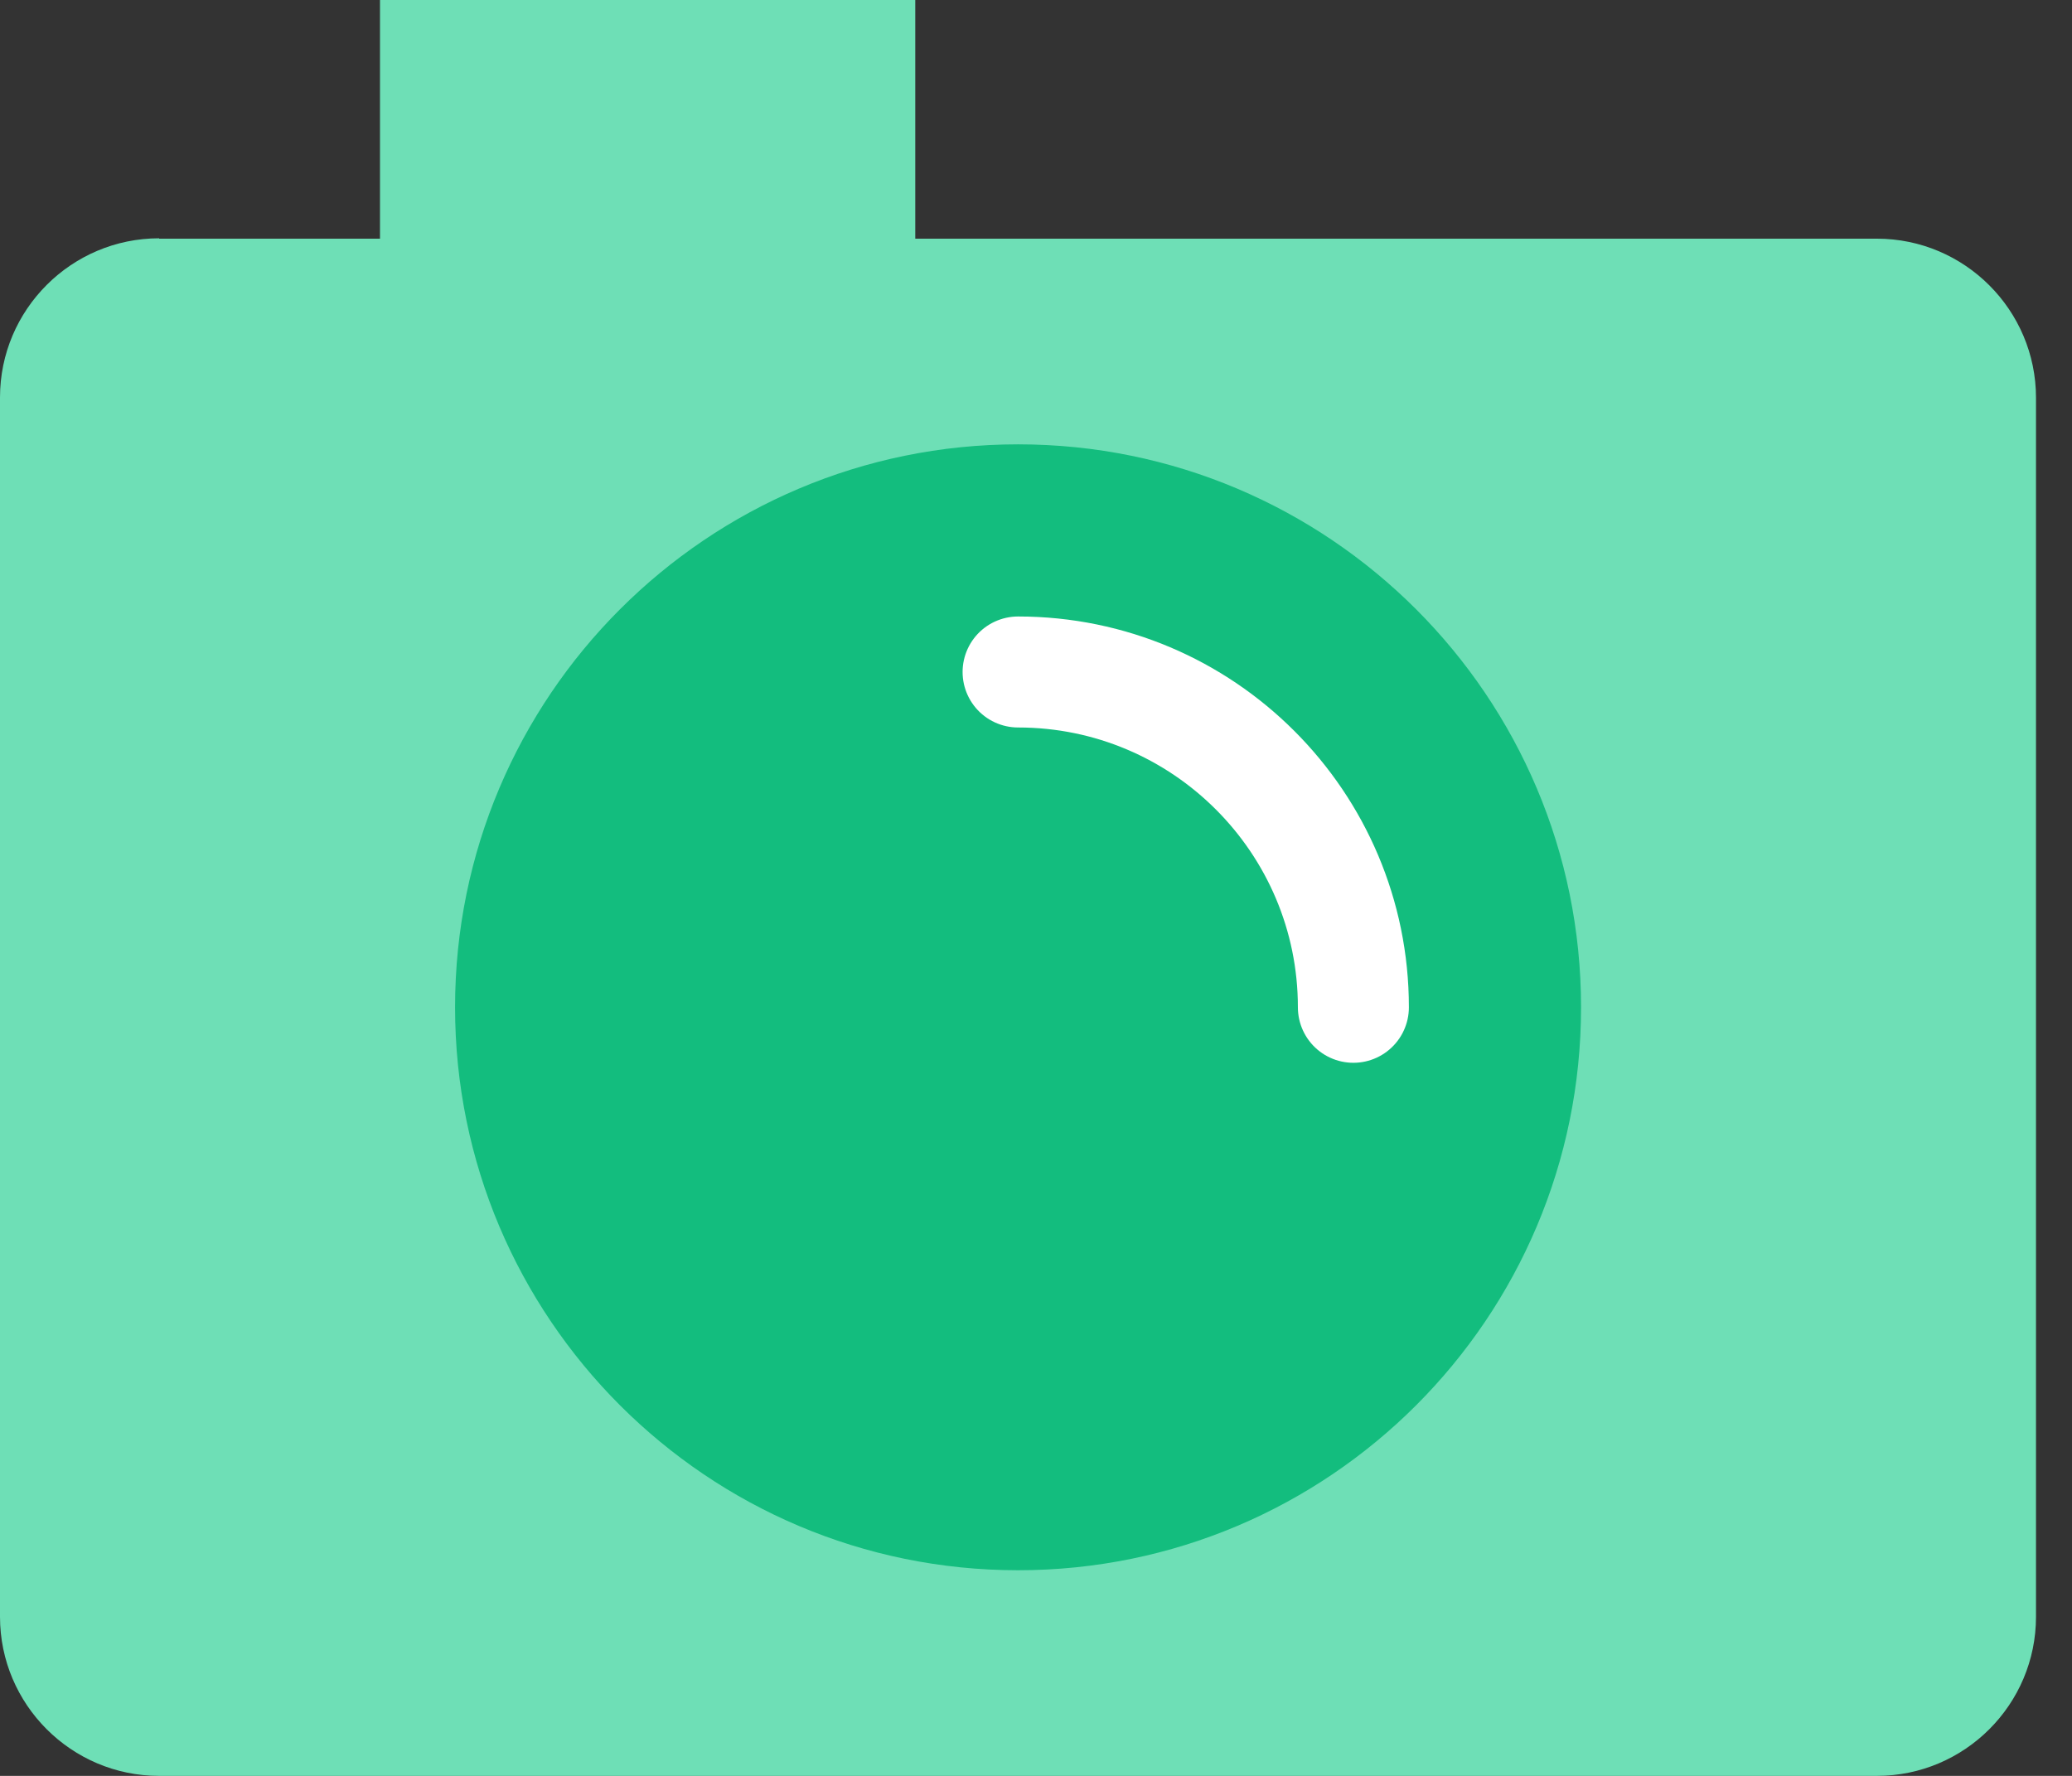 <svg width="56" height="48" viewBox="0 0 56 48" fill="none" xmlns="http://www.w3.org/2000/svg">
<rect x="0" y="0" width="56" height="48" fill="#333333" stroke="none"/>
<path d="M10.27 6.979V0H24.737V6.979" fill="#6EDFB6"/>
<path d="M4.301 6.451H50.726C53.098 6.451 55.027 8.381 55.027 10.752V43.699C55.027 46.07 53.098 48 50.726 48H4.301C1.93 48 0 46.07 0 43.699V10.742C0 8.371 1.93 6.441 4.301 6.441V6.451Z" fill="#6EDFB6"/>
<path d="M42.731 27.226C42.731 35.626 35.915 42.442 27.515 42.442C19.115 42.442 12.299 35.626 12.299 27.226C12.299 18.826 19.115 12.01 27.515 12.01C35.915 12.01 42.731 18.826 42.731 27.226Z" fill="#13BD7E"/>
<path d="M27.516 18.163C32.517 18.163 36.578 22.224 36.578 27.226" stroke="white" stroke-width="3" stroke-linecap="round" stroke-linejoin="round"/>
</svg>
